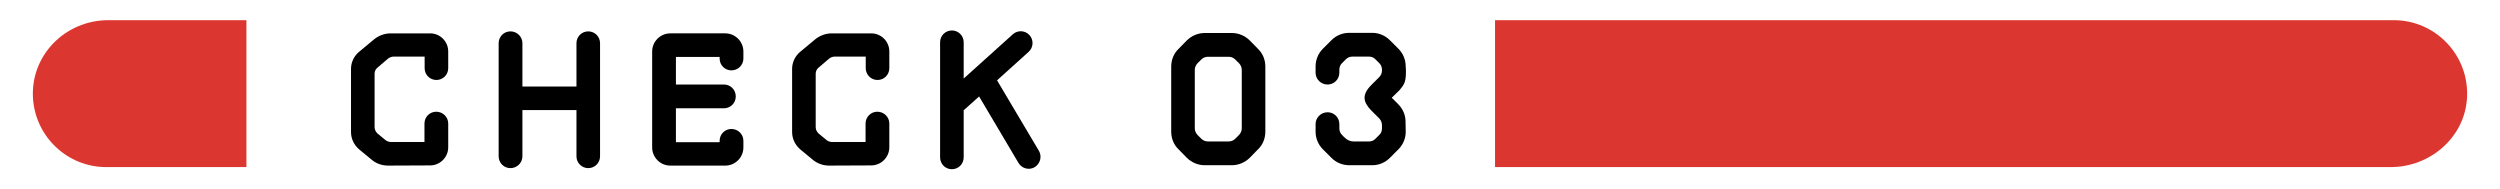 <?xml version="1.0" encoding="UTF-8"?>
<svg id="_レイヤー_1" data-name="レイヤー_1" xmlns="http://www.w3.org/2000/svg" version="1.1" viewBox="0 0 330 25">
  <!-- Generator: Adobe Illustrator 29.8.2, SVG Export Plug-In . SVG Version: 2.1.1 Build 3)  -->
  <defs>
    <style>
      .st0 {
        fill: #dc3630;
      }
    </style>
  </defs>
  <g>
    <path d="M56.771,4.404c1.316,0,2.394,1.054,2.394,2.394v2.203c0,.861-.693,1.557-1.556,1.557s-1.557-.695-1.557-1.557v-1.532h-4.069c-.312,0-.599.12-.814.312l-1.316,1.125c-.264.191-.407.503-.407.814v7.062c0,.311.144.622.383.838l.981.814c.216.191.503.311.814.311h4.405v-2.441c0-.862.694-1.557,1.556-1.557.862,0,1.58.694,1.58,1.557v3.136c0,1.317-1.077,2.394-2.394,2.394l-5.555.024c-.813,0-1.604-.287-2.202-.813l-1.652-1.365c-.646-.574-1.029-1.389-1.029-2.25v-8.332c0-.861.383-1.676,1.029-2.227l2.012-1.676c.622-.502,1.388-.79,2.178-.79h5.22Z"/>
    <path d="M68.958,14.532v6.104c0,.863-.718,1.557-1.58,1.557-.861,0-1.556-.693-1.556-1.557V5.697c0-.862.694-1.556,1.556-1.556.862,0,1.58.693,1.58,1.556v5.722h7.135v-5.722c0-.862.694-1.556,1.557-1.556.861,0,1.556.693,1.556,1.556v14.938c0,.863-.694,1.557-1.556,1.557-.862,0-1.557-.693-1.557-1.557v-6.104h-7.135Z"/>
    <path d="M88.479,21.858c-1.316,0-2.394-1.077-2.394-2.394V6.798c0-1.316,1.077-2.394,2.394-2.394h7.255c1.316,0,2.394,1.077,2.394,2.394v.935c0,.862-.718,1.556-1.58,1.556-.861,0-1.556-.693-1.556-1.556v-.216h-5.771v3.639h6.345c.862,0,1.556.695,1.556,1.58,0,.862-.693,1.557-1.556,1.557h-6.345v4.477h5.771v-.191c0-.861.694-1.556,1.556-1.556.862,0,1.58.694,1.58,1.556v.887c0,1.316-1.077,2.394-2.394,2.394h-7.255Z"/>
    <path d="M114.997,4.404c1.316,0,2.394,1.054,2.394,2.394v2.203c0,.861-.694,1.557-1.556,1.557-.862,0-1.557-.695-1.557-1.557v-1.532h-4.069c-.312,0-.599.12-.814.312l-1.316,1.125c-.264.191-.407.503-.407.814v7.062c0,.311.144.622.383.838l.982.814c.215.191.502.311.813.311h4.405v-2.441c0-.862.694-1.557,1.556-1.557.862,0,1.58.694,1.58,1.557v3.136c0,1.317-1.077,2.394-2.394,2.394l-5.555.024c-.813,0-1.604-.287-2.202-.813l-1.652-1.365c-.646-.574-1.029-1.389-1.029-2.25v-8.332c0-.861.383-1.676,1.029-2.227l2.012-1.676c.622-.502,1.388-.79,2.178-.79h5.22Z"/>
    <path d="M131.611,10.605l5.53,9.314c.431.742.168,1.699-.574,2.154-.742.431-1.7.168-2.131-.574l-5.195-8.764-2.035,1.82v6.225c0,.861-.694,1.557-1.557,1.557-.861,0-1.556-.695-1.556-1.557V5.577c0-.861.694-1.556,1.556-1.556.862,0,1.557.694,1.557,1.556v4.789l6.488-5.842c.646-.574,1.628-.527,2.202.119.574.623.526,1.629-.119,2.203l-4.166,3.758Z"/>
    <path d="M162.62,4.357c.862,0,1.7.359,2.322.957l1.125,1.15c.623.598.958,1.436.958,2.322v8.594c0,.887-.335,1.725-.958,2.322l-1.125,1.15c-.622.598-1.46.957-2.322.957h-3.615c-.861,0-1.699-.359-2.322-.957l-1.125-1.15c-.622-.598-.958-1.436-.958-2.322v-8.594c0-.887.336-1.725.958-2.322l1.125-1.15c.623-.598,1.461-.957,2.322-.957h3.615ZM163.913,9.217c0-.312-.144-.646-.359-.862-.167-.168-.335-.335-.503-.502-.239-.24-.551-.359-.886-.359h-2.705c-.335,0-.646.119-.886.359-.168.167-.335.334-.503.502-.216.216-.359.551-.359.862v7.733c0,.311.144.646.359.861.168.168.335.335.503.502.239.24.551.359.886.359h2.705c.335,0,.646-.119.886-.359.168-.167.336-.334.503-.502.216-.215.359-.551.359-.861v-7.733Z"/>
    <path d="M183.713,12.903l.838.838c.622.623.981,1.437.981,2.322l.023,1.341c0,.862-.358,1.7-.957,2.298l-1.149,1.15c-.599.598-1.437.957-2.298.957h-3.064c-.887,0-1.725-.359-2.322-.957l-1.149-1.15c-.599-.598-.958-1.436-.958-2.298v-1.029c0-.862.719-1.556,1.58-1.556.862,0,1.557.693,1.557,1.556v.575c0,.334.119.646.358.861.12.144.24.264.384.383.311.312.718.479,1.148.479h2.012c.335,0,.646-.119.861-.359.168-.167.336-.334.503-.502.239-.215.359-.527.359-.861v-.408c0-.334-.12-.646-.335-.885l-1.054-1.054c-1.077-1.102-1.341-2.06,0-3.399l1.029-1.029c.239-.24.359-.551.359-.862v-.12c0-.311-.12-.646-.359-.861-.167-.168-.335-.336-.503-.503-.215-.239-.526-.359-.861-.359h-2.179c-.312,0-.646.12-.862.359l-.503.503c-.239.215-.358.551-.358.861v.407c0,.862-.694,1.556-1.557,1.556-.861,0-1.58-.693-1.58-1.556v-.838c0-.886.359-1.724.958-2.322l1.149-1.149c.598-.598,1.436-.957,2.322-.957h3.064c.861,0,1.699.359,2.298.957l1.149,1.149c.599.599.957,1.437.957,2.322.024.358.048.671.024.958-.024,1.148-.264,1.484-.838,2.178l-1.029,1.006Z"/>
  </g>
  <path class="st0" d="M32.489,2.663l-18.184-0c-5.735,0-10.362,4.697-9.942,10.417.369,5.019,4.557,8.976,9.67,8.976h18.456c.022,0,.04-.018.04-.04V2.703c0-.022-.018-.04-.04-.04Z"/>
  <path class="st0" d="M197.385,22.055l118.203 0c5.191,0,9.745-3.915,10.057-9.097.338-5.627-4.125-10.295-9.678-10.295h-118.582c-.022,0-.04.018-.04.04v19.311c0,.022.018.04.04.04Z"/>
</svg>